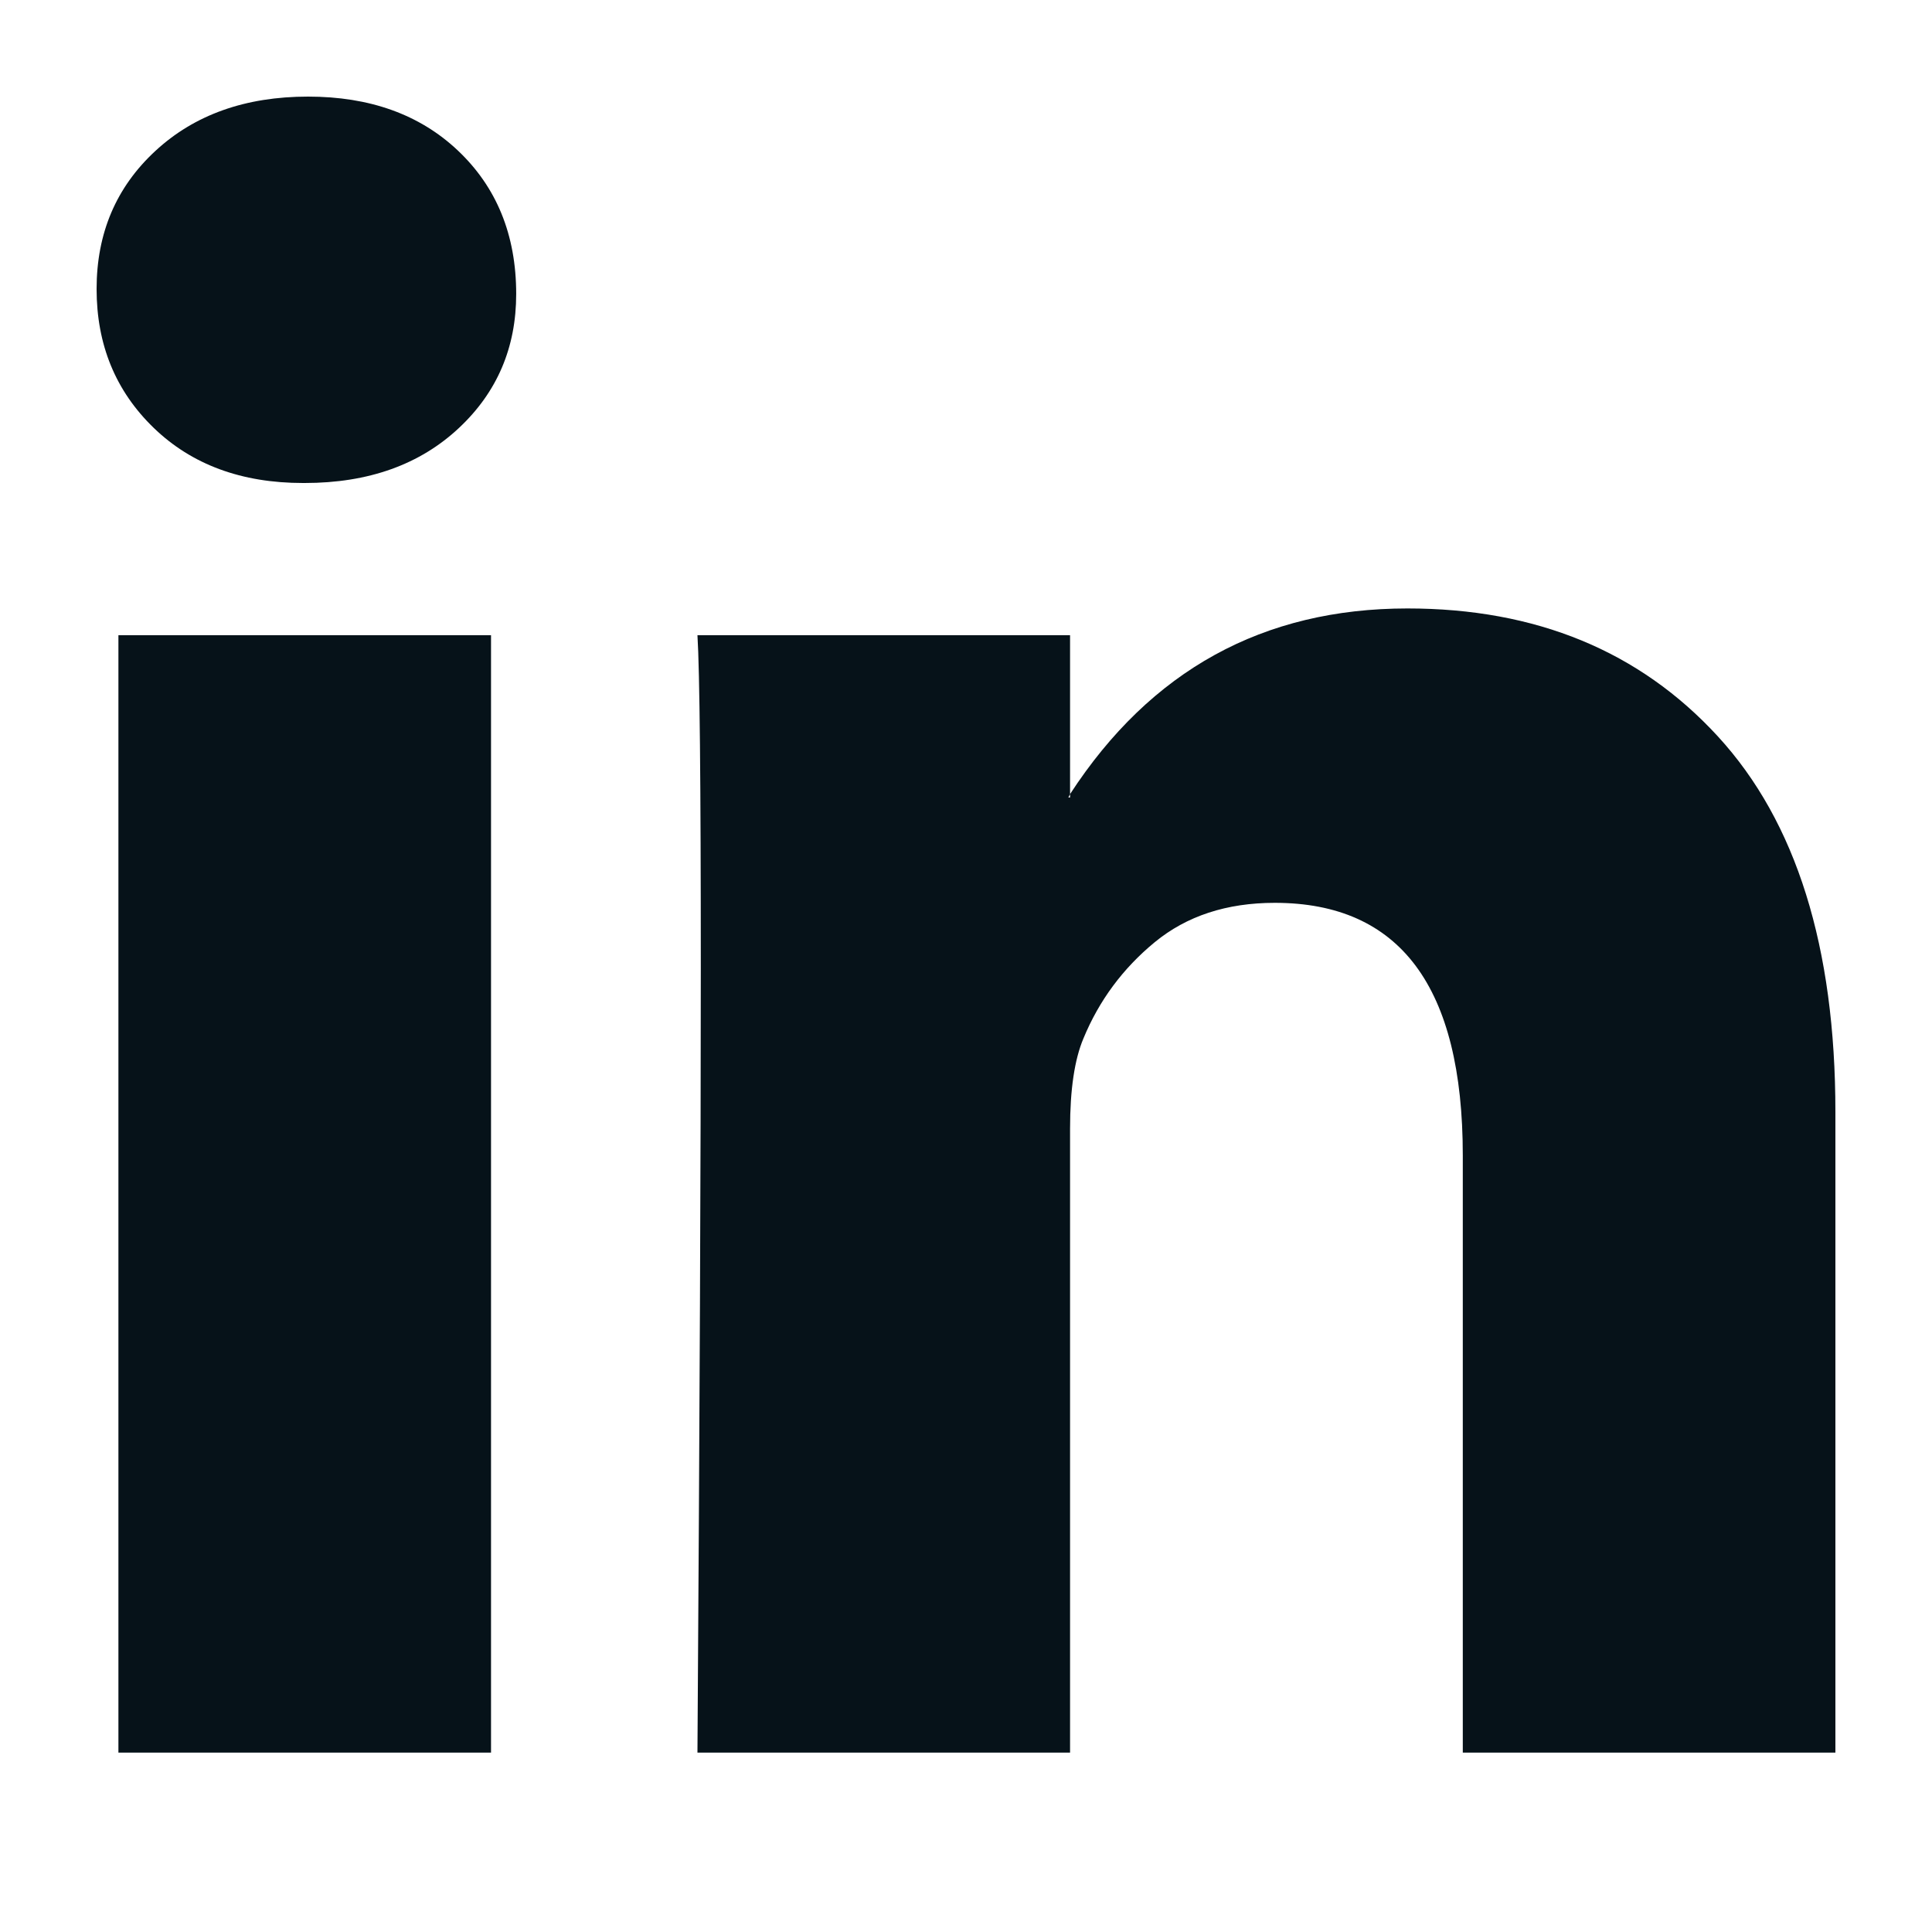 <svg width="72" height="72" viewBox="0 0 72 72" fill="none" xmlns="http://www.w3.org/2000/svg">
<path d="M3.6 10.768C3.6 8.69 4.329 6.976 5.789 5.626C7.248 4.275 9.146 3.6 11.481 3.6C13.774 3.6 15.63 4.264 17.047 5.594C18.507 6.966 19.237 8.753 19.237 10.956C19.237 12.95 18.528 14.613 17.11 15.943C15.651 17.314 13.732 18 11.356 18H11.293C9 18 7.144 17.314 5.726 15.943C4.308 14.571 3.6 12.846 3.6 10.768ZM4.413 65.314V23.672H18.299V65.314H4.413ZM25.992 65.314H39.878V42.062C39.878 40.607 40.044 39.485 40.378 38.696C40.962 37.283 41.848 36.088 43.036 35.111C44.225 34.135 45.715 33.646 47.508 33.646C52.179 33.646 54.514 36.784 54.514 43.059V65.314H68.4V41.439C68.4 35.288 66.94 30.623 64.021 27.444C61.102 24.265 57.245 22.675 52.45 22.675C47.071 22.675 42.88 24.981 39.878 29.594V29.719H39.815L39.878 29.594V23.672H25.992C26.075 25.002 26.117 29.137 26.117 36.078C26.117 43.018 26.075 52.763 25.992 65.314Z" fill="#061219"/>
</svg>
